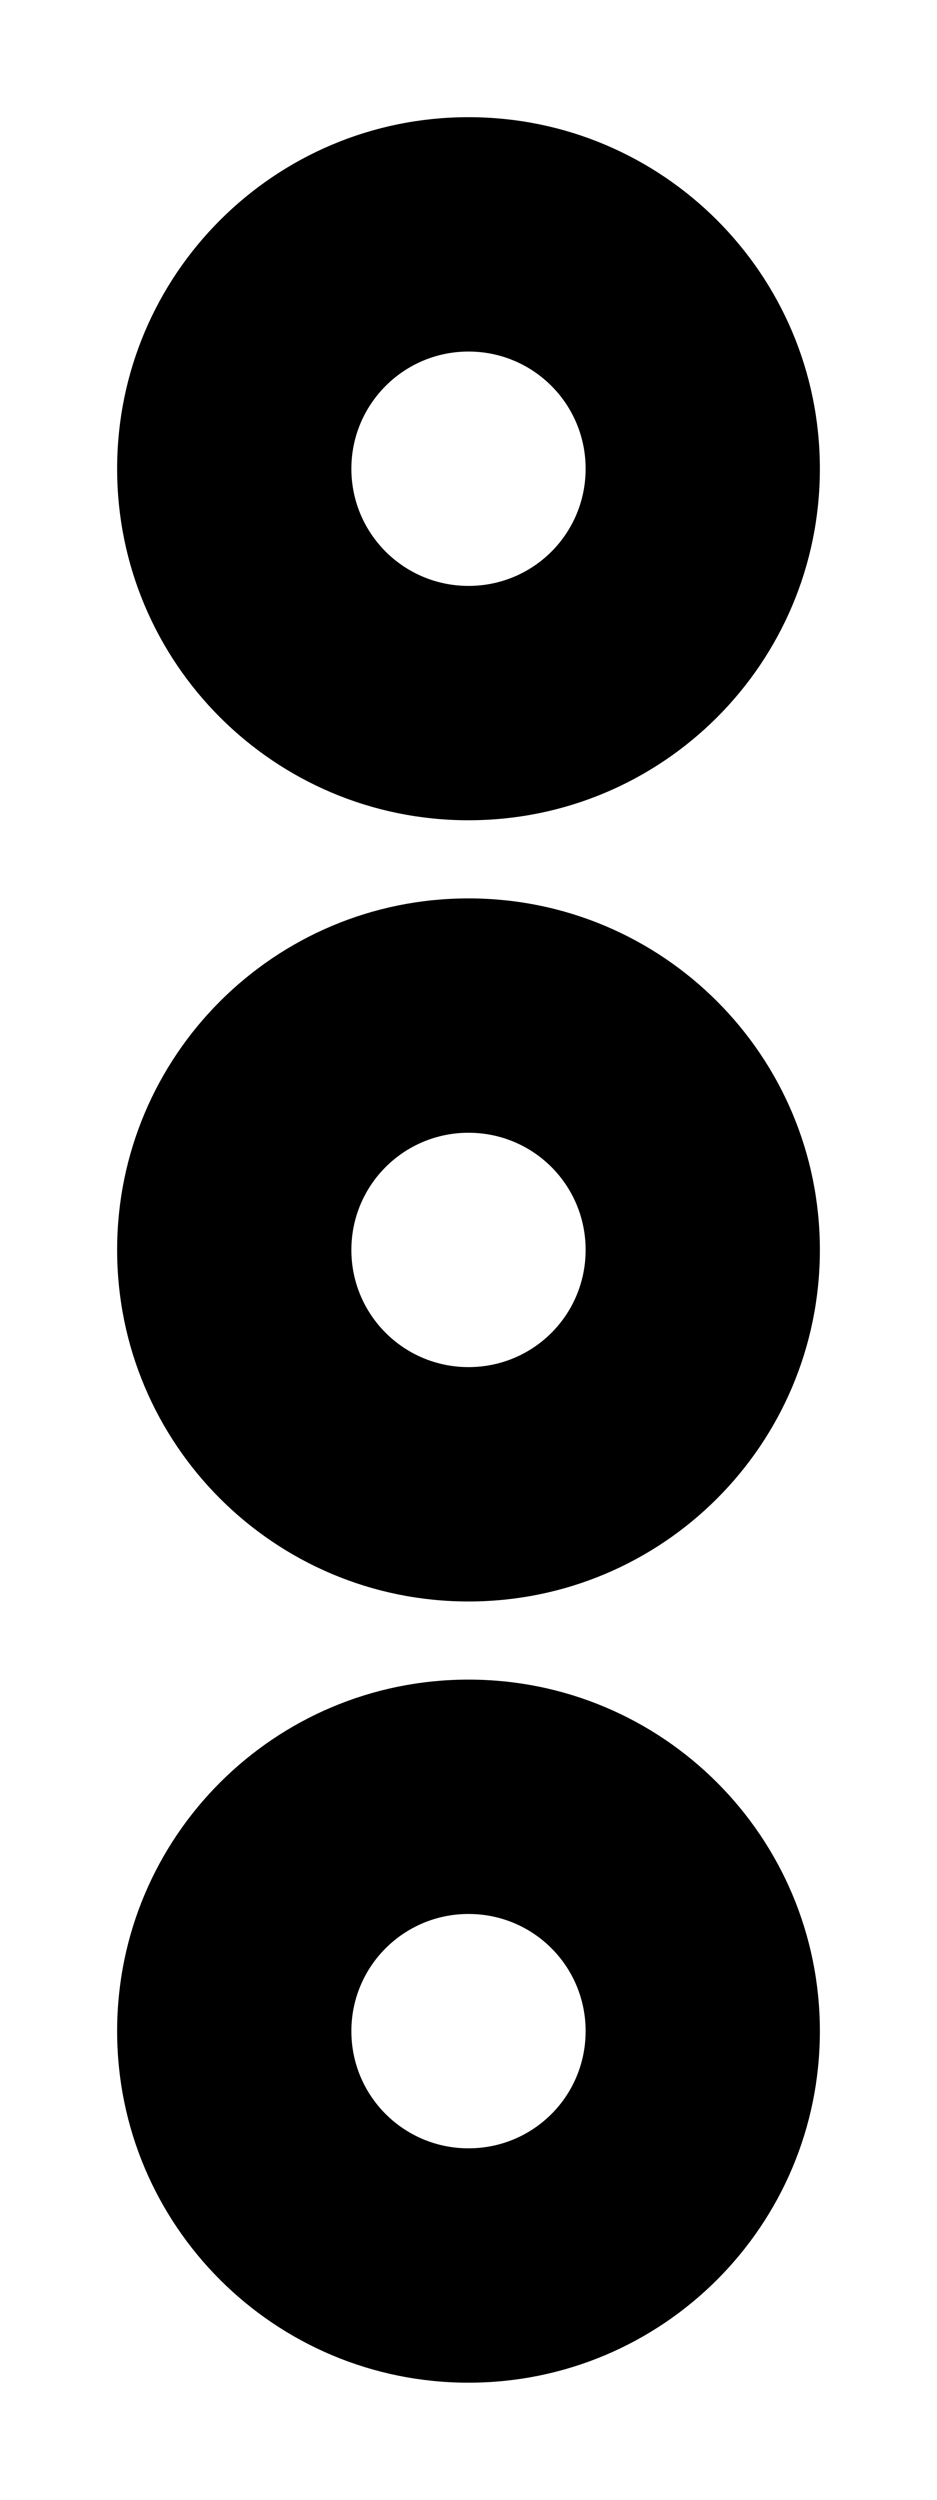 <svg xmlns="http://www.w3.org/2000/svg" viewBox="0 0 192 512"><!--! Font Awesome Pro 6.1.2 by @fontawesome - https://fontawesome.com License - https://fontawesome.com/license (Commercial License) Copyright 2022 Fonticons, Inc. --><path d="M96 488C56.24 488 24 455.8 24 416C24 376.2 56.24 344 96 344C135.8 344 168 376.2 168 416C168 455.8 135.8 488 96 488zM120 416C120 402.7 109.3 392 96 392C82.75 392 72 402.7 72 416C72 429.3 82.75 440 96 440C109.3 440 120 429.3 120 416zM96 328C56.24 328 24 295.8 24 256C24 216.2 56.24 184 96 184C135.8 184 168 216.2 168 256C168 295.8 135.8 328 96 328zM120 256C120 242.7 109.3 232 96 232C82.75 232 72 242.7 72 256C72 269.3 82.75 280 96 280C109.3 280 120 269.3 120 256zM96 24C135.8 24 168 56.24 168 96C168 135.8 135.8 168 96 168C56.24 168 24 135.8 24 96C24 56.24 56.24 24 96 24zM72 96C72 109.3 82.75 120 96 120C109.3 120 120 109.3 120 96C120 82.75 109.3 72 96 72C82.75 72 72 82.75 72 96z"/></svg>